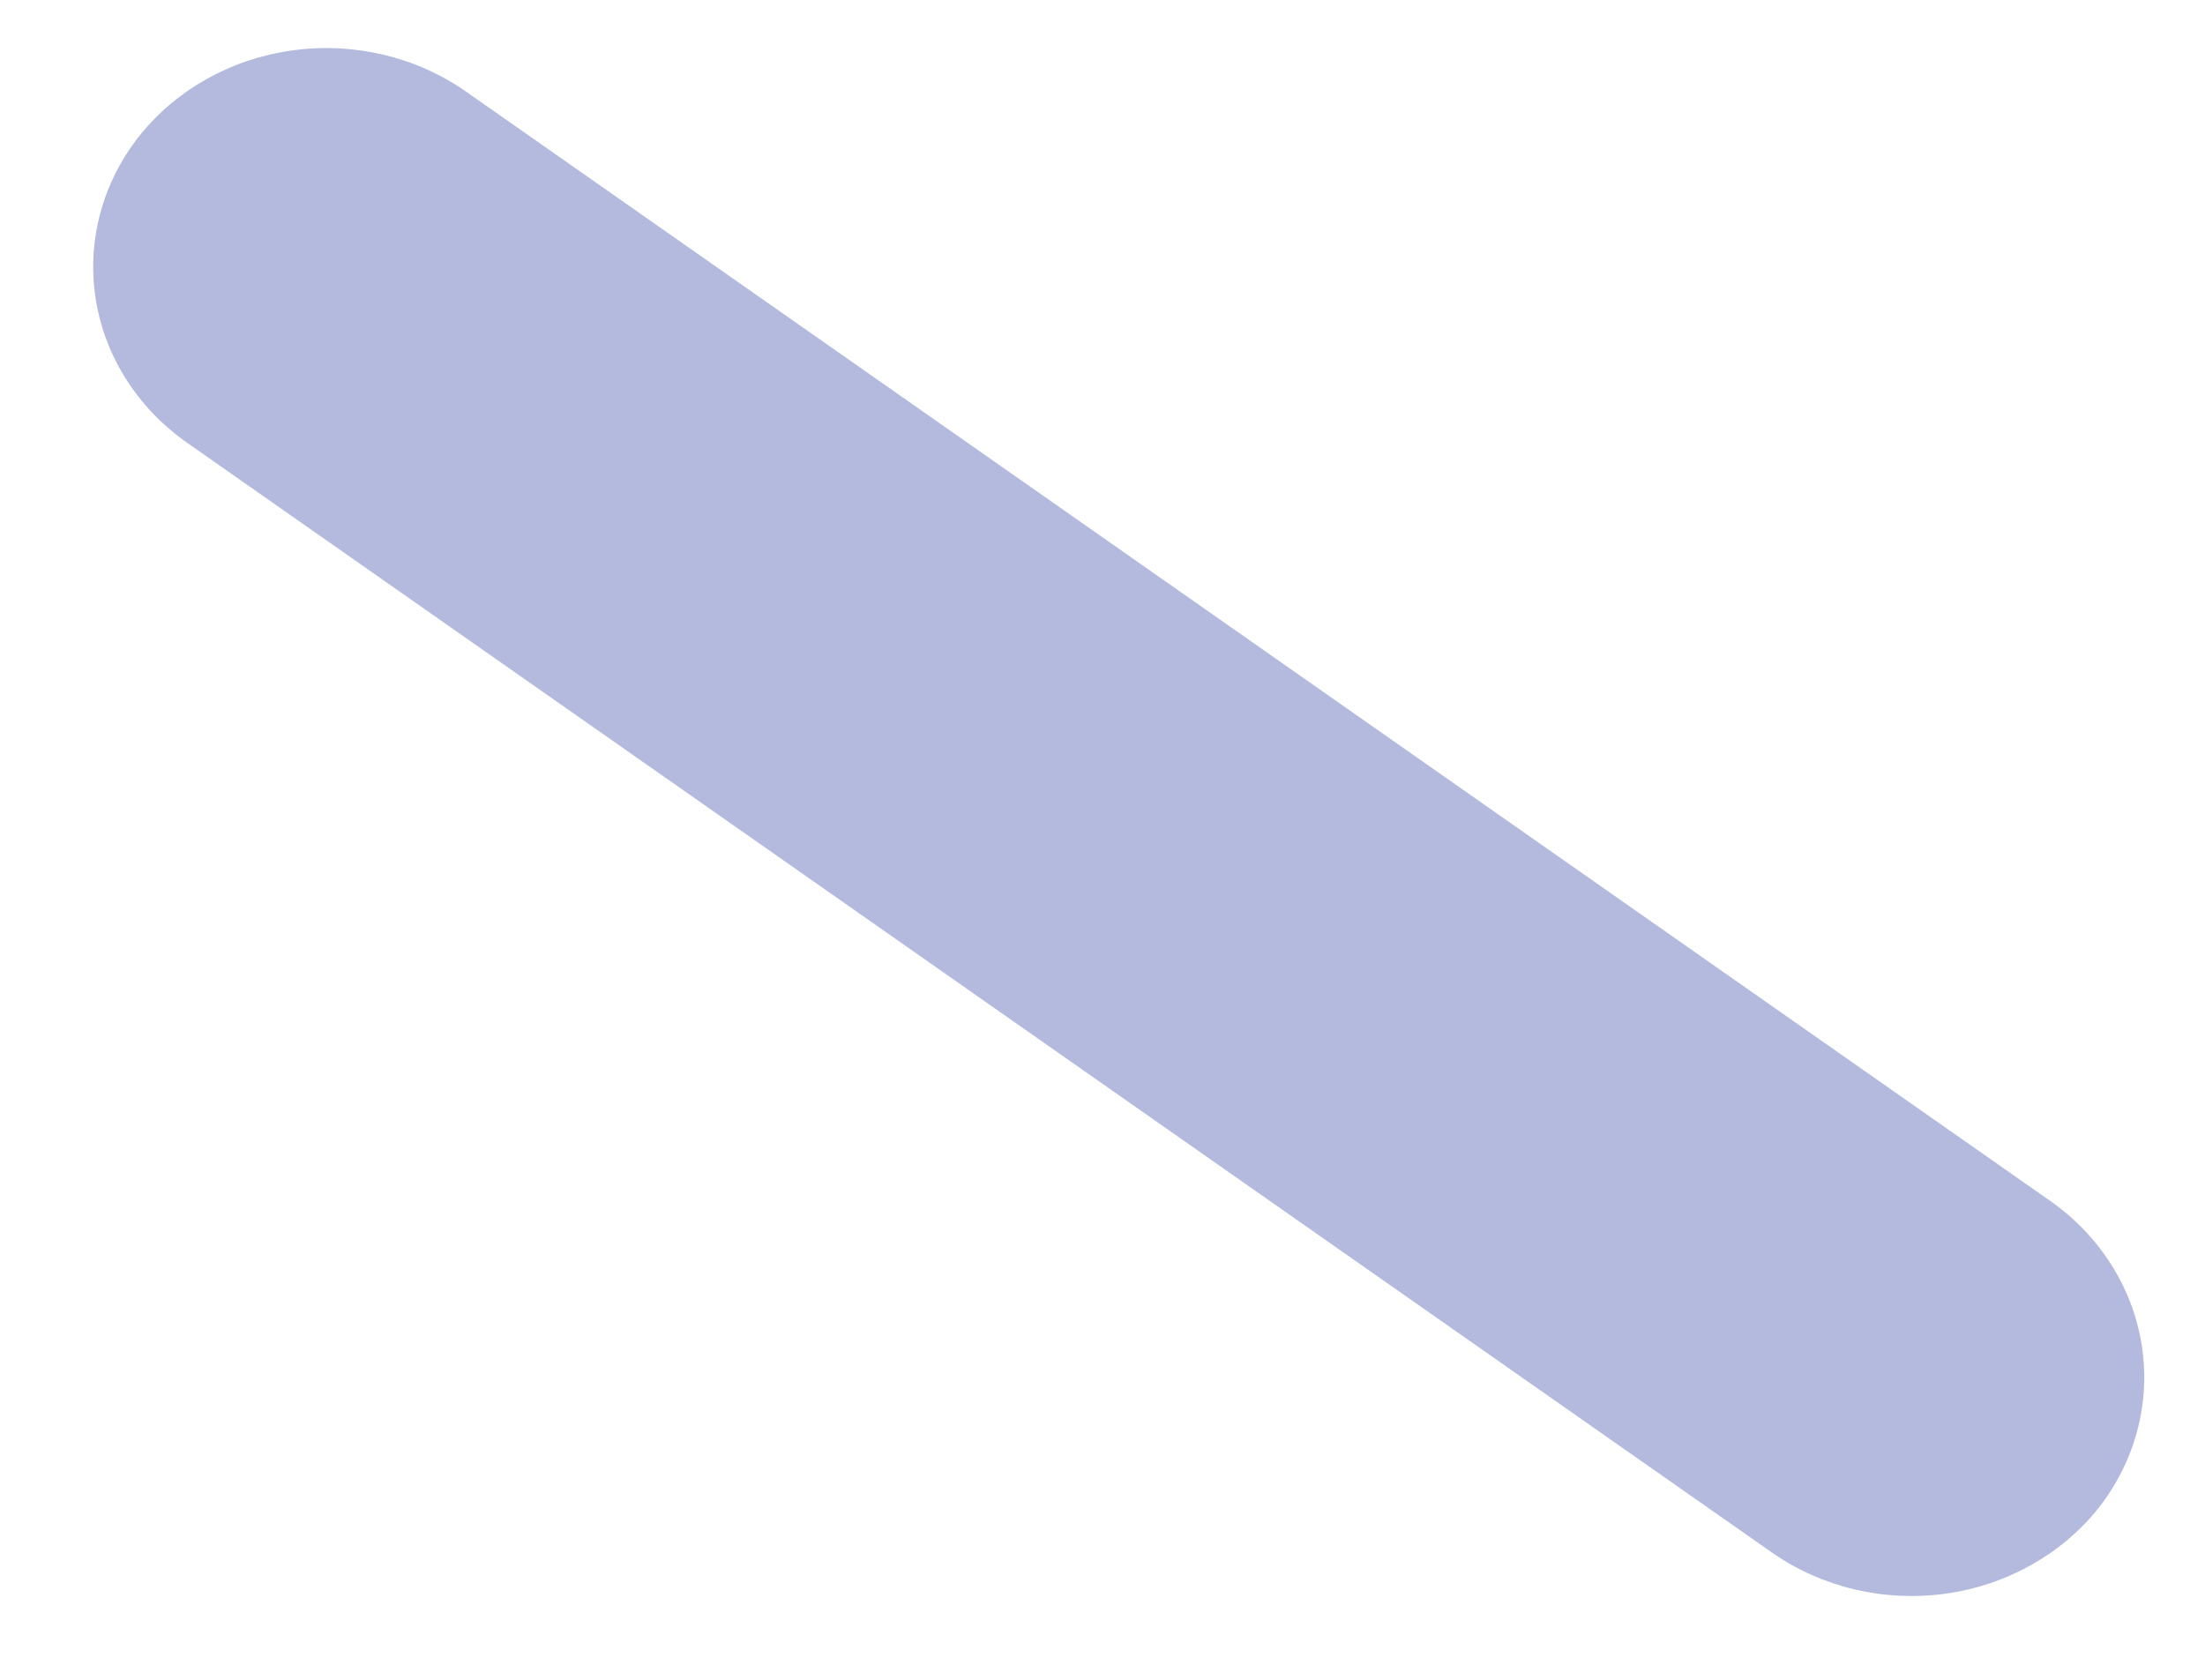 <?xml version="1.0" encoding="UTF-8"?> <svg xmlns="http://www.w3.org/2000/svg" width="21" height="16" viewBox="0 0 21 16" fill="none"><path fill-rule="evenodd" clip-rule="evenodd" d="M16.88 14.791L1.78 4.216C1.309 3.885 0.996 3.392 0.911 2.844C0.826 2.297 0.975 1.74 1.326 1.296C1.679 0.853 2.203 0.56 2.785 0.48C3.367 0.4 3.959 0.539 4.432 0.868L19.532 11.443C20.002 11.775 20.313 12.269 20.398 12.816C20.483 13.363 20.335 13.919 19.986 14.364C19.633 14.807 19.109 15.1 18.527 15.18C17.945 15.26 17.353 15.12 16.88 14.791Z" fill="#00198D" fill-opacity="0.3"></path></svg> 